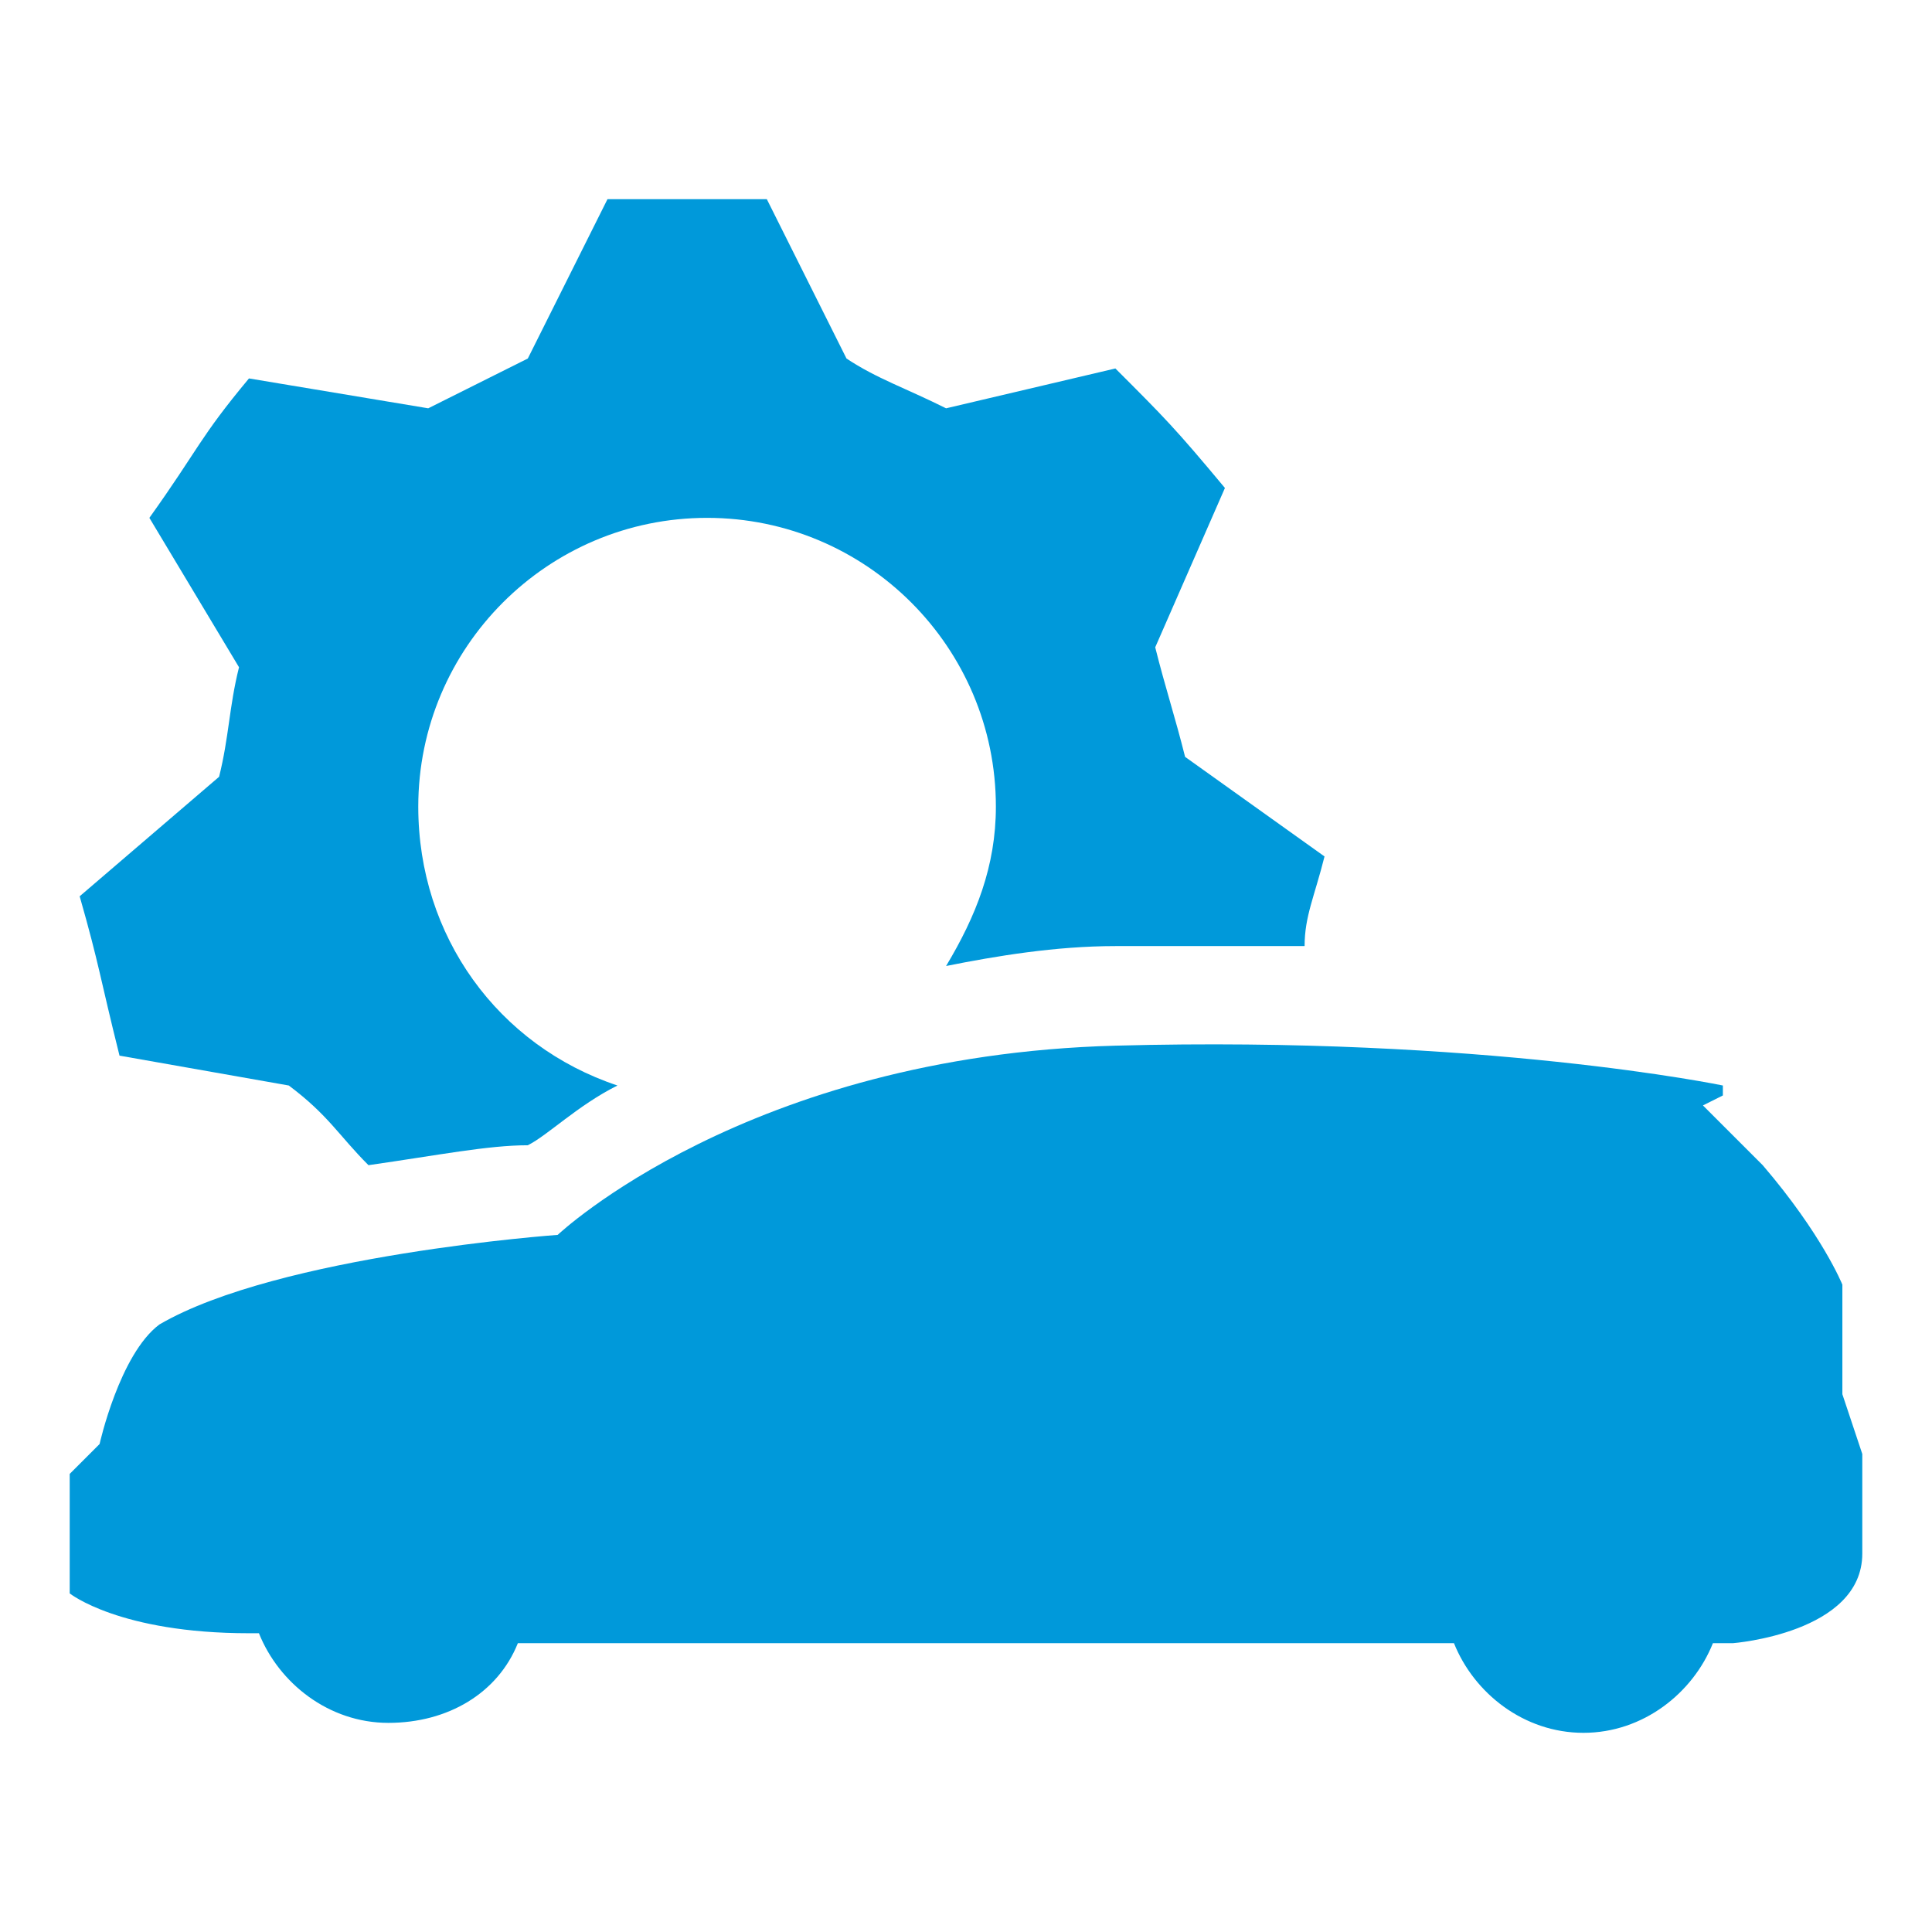 <?xml version="1.0" encoding="utf-8"?>
<!-- Generator: Adobe Illustrator 22.0.1, SVG Export Plug-In . SVG Version: 6.00 Build 0)  -->
<svg version="1.1" id="Ebene_1" xmlns="http://www.w3.org/2000/svg" xmlns:xlink="http://www.w3.org/1999/xlink" x="0px" y="0px"
	 viewBox="0 0 19.4 19.4" style="enable-background:new 0 0 19.4 19.4;" xml:space="preserve">
<style type="text/css">
	.st0{fill:#0099DA;}
</style>
<g>
	<path class="st0" d="M18.5,14v-1.1c0,0-0.2-0.5-0.8-1.2c-0.4-0.4-0.6-0.6-0.6-0.6l0.2-0.1v-0.1c0,0-2.4-0.5-6.1-0.4
		s-5.6,1.9-5.6,1.9s-2.8,0.2-4,0.9C1.2,13.6,1,14.5,1,14.5l-0.3,0.3v1.2c0,0,0.5,0.4,1.8,0.4h0.1c0.2,0.5,0.7,0.9,1.3,0.9
		S5,17,5.2,16.5c2.7,0,6.8,0,9.4,0c0.2,0.5,0.7,0.9,1.3,0.9c0.6,0,1.1-0.4,1.3-0.9c0.2,0,0.2,0,0.2,0s1.3-0.1,1.3-0.9c0-0.7,0-1,0-1
		L18.5,14z"/>
	<path class="st0" d="M0.8,9C1,9.7,1,9.8,1.2,10.6l1.7,0.3c0.4,0.3,0.5,0.5,0.8,0.8c0.7-0.1,1.2-0.2,1.6-0.2
		c0.2-0.1,0.5-0.4,0.9-0.6c-1.2-0.4-2-1.5-2-2.8c0-1.6,1.3-2.9,2.9-2.9s2.9,1.3,2.9,2.9c0,0.6-0.2,1.1-0.5,1.6
		c0.5-0.1,1.1-0.2,1.7-0.2c0.3,0,0.5,0,0.8,0c0.4,0,0.7,0,1.1,0c0-0.3,0.1-0.5,0.2-0.9l-1.4-1c-0.1-0.4-0.2-0.7-0.3-1.1l0.7-1.6
		c-0.5-0.6-0.6-0.7-1.1-1.2L9.5,4.1c-0.4-0.2-0.7-0.3-1-0.5L7.7,2C6.9,2,6.8,2,6.1,2L5.3,3.6c-0.4,0.2-0.6,0.3-1,0.5L2.5,3.8
		C2,4.4,2,4.5,1.5,5.2l0.9,1.5C2.3,7.1,2.3,7.4,2.2,7.8L0.8,9z"/>
</g>
</svg>
